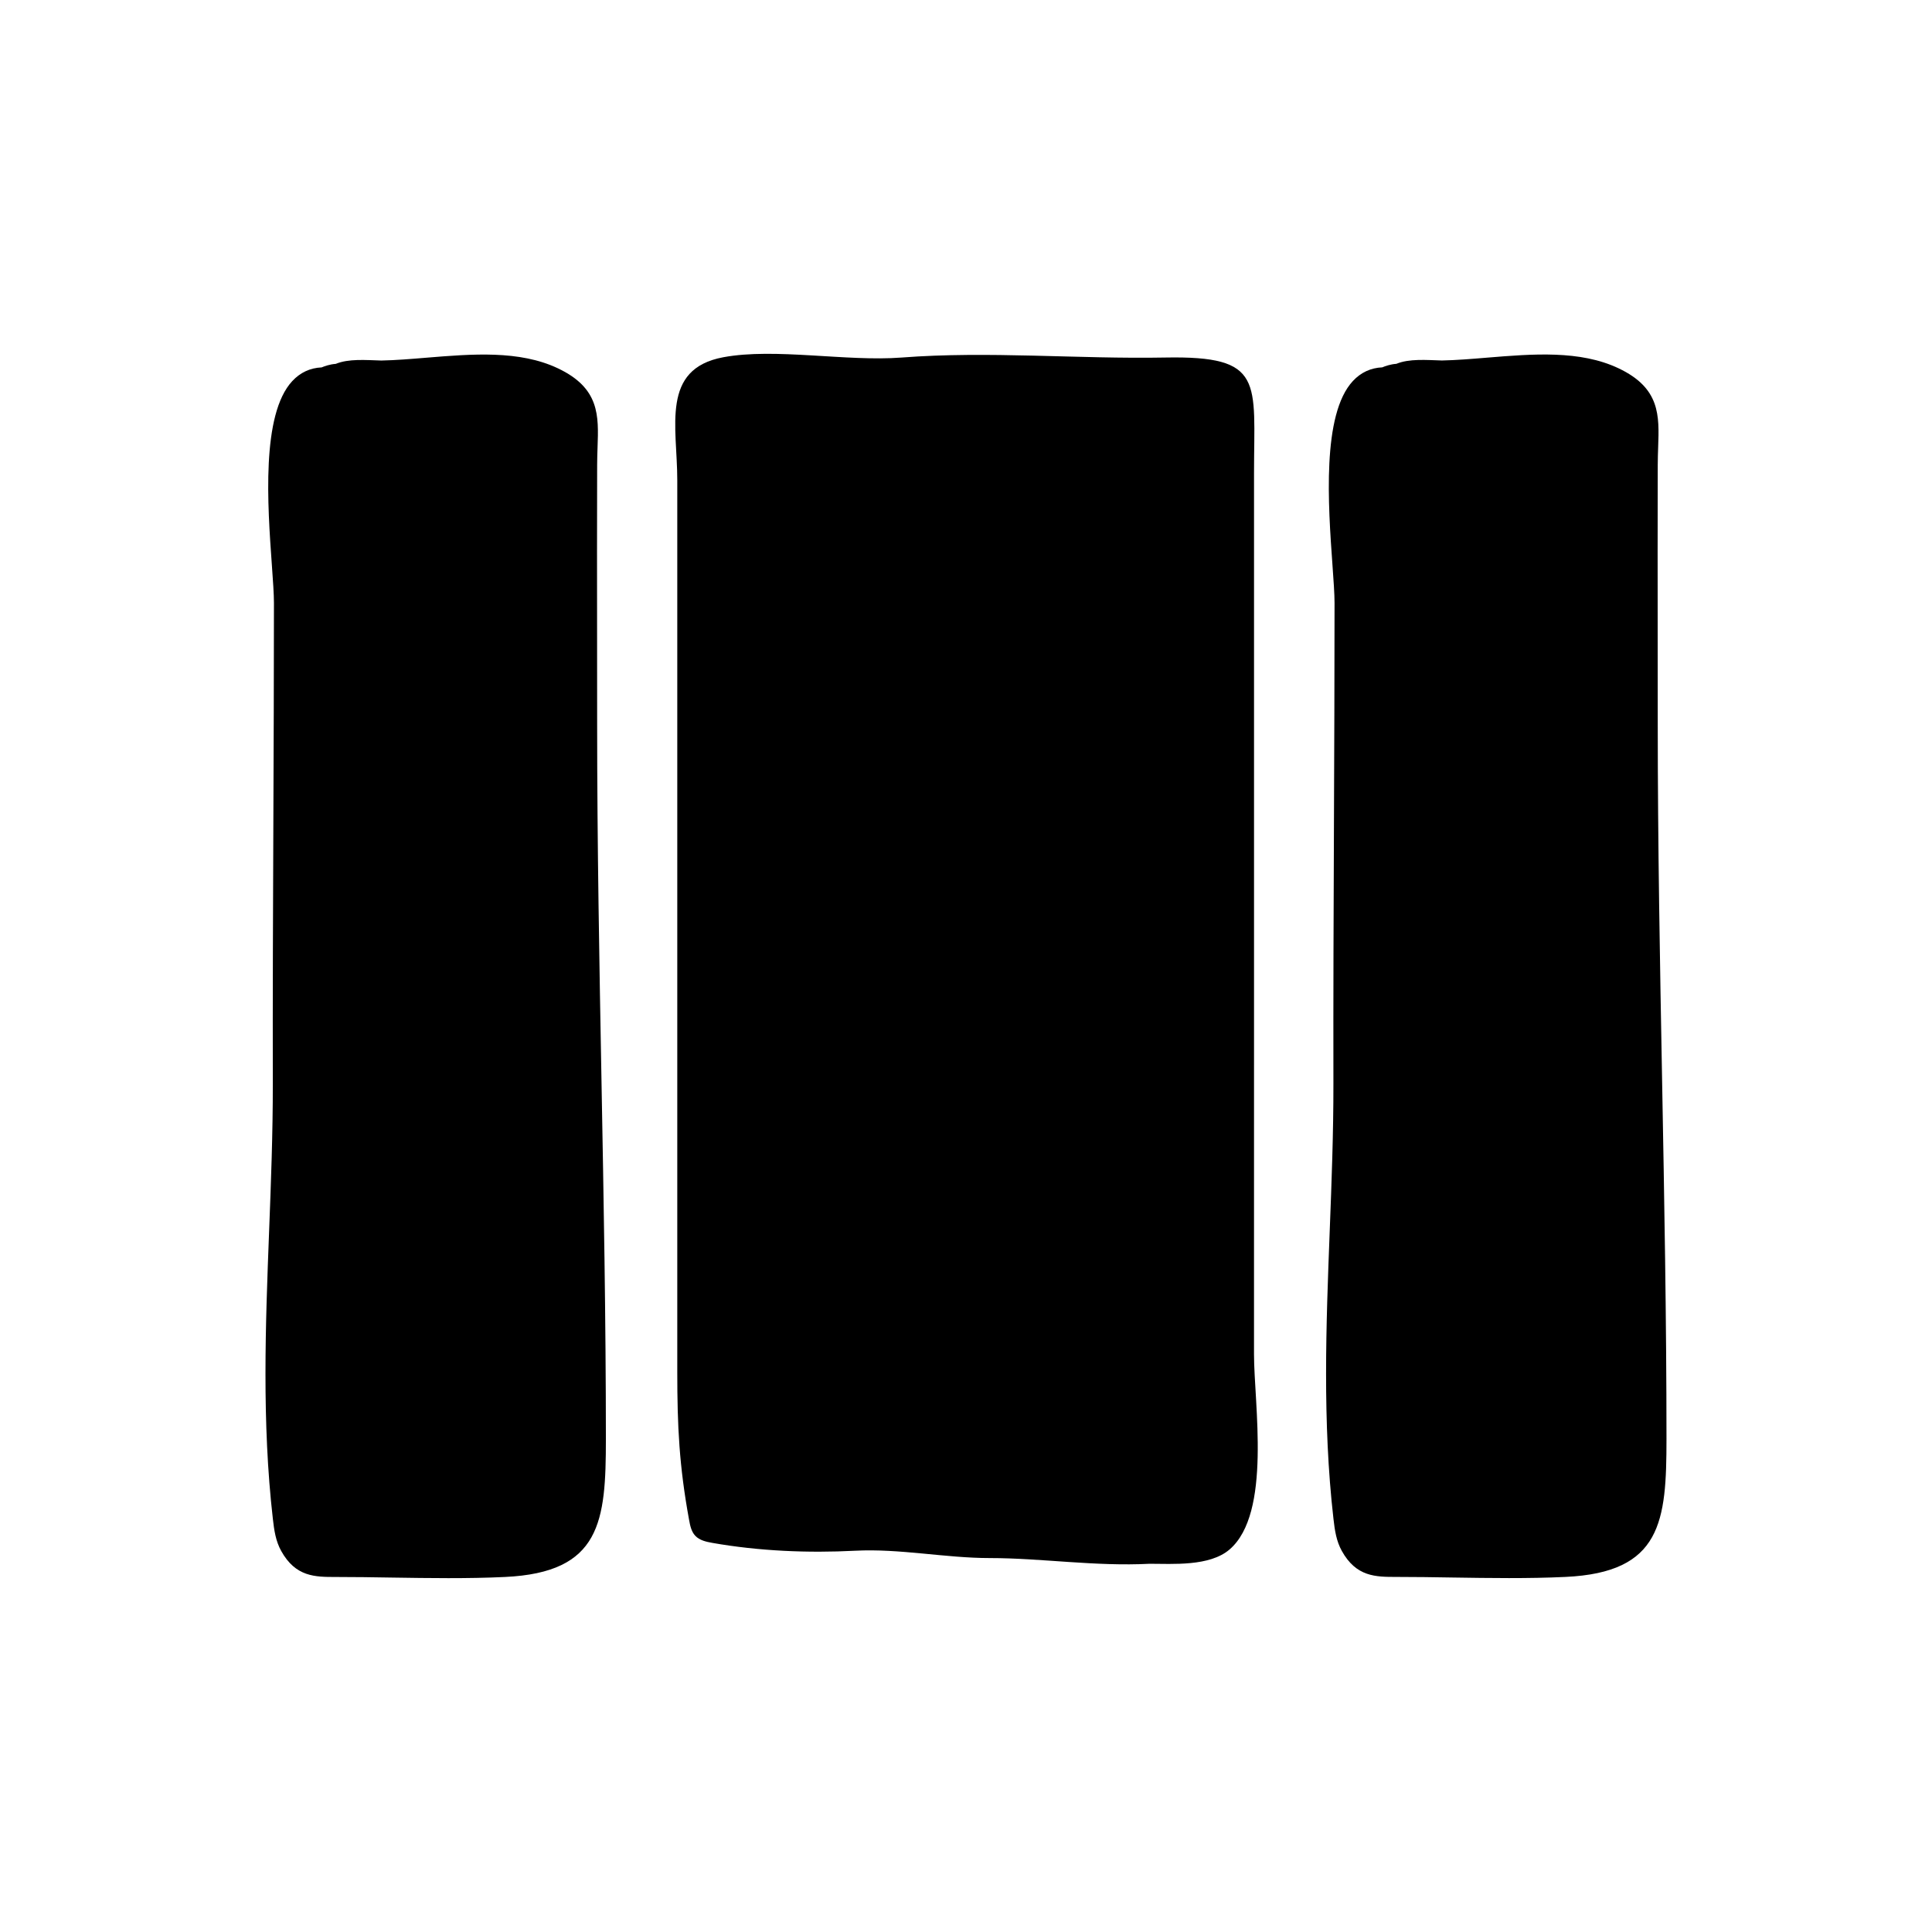 <?xml version="1.0" encoding="UTF-8"?>
<!-- Uploaded to: ICON Repo, www.iconrepo.com, Generator: ICON Repo Mixer Tools -->
<svg fill="#000000" width="800px" height="800px" version="1.1" viewBox="144 144 512 512" xmlns="http://www.w3.org/2000/svg">
 <g>
  <path d="m302.25 335.81-0.016-22.871c-0.016-15.246-0.031-30.492 0.016-45.734 0.004-1.664 0.059-3.223 0.109-4.699 0.301-8.395 0.559-15.645-10.48-20.883-10.23-4.856-22.758-3.82-34.863-2.828-4.176 0.348-8.188 0.676-11.957 0.75-4.168-0.125-8.664-0.523-12.086 0.887-1.559 0.105-2.973 0.613-3.734 0.934-3.047 0.133-5.668 1.352-7.777 3.621-8.266 8.883-6.551 32.879-5.414 48.754 0.297 4.141 0.551 7.715 0.551 10.047 0 19.391-0.082 38.785-0.156 58.176-0.098 23.078-0.188 46.152-0.145 69.234 0.02 13.039-0.484 26.234-0.977 38.988-0.957 24.914-1.949 50.68 0.988 76.309 0.352 3.117 0.766 5.914 2.215 8.531 3.824 6.891 8.984 6.891 14.449 6.891 4.938 0 9.898 0.074 14.863 0.156 4.934 0.074 9.945 0.152 14.977 0.152 5.004 0 10.027-0.074 14.992-0.309 25.469-1.184 26.762-14.676 26.762-36.59 0-31.668-0.59-63.715-1.16-94.707-0.566-31.016-1.156-63.09-1.156-94.809z"/>
  <path d="m584.48 430.61c-0.57-31.016-1.16-63.086-1.16-94.812l-0.016-22.871c-0.016-15.246-0.031-30.492 0.016-45.734 0.004-1.664 0.059-3.223 0.109-4.699 0.301-8.395 0.559-15.645-10.48-20.883-10.23-4.856-22.758-3.82-34.863-2.828-4.176 0.348-8.188 0.676-11.957 0.75-4.16-0.125-8.66-0.523-12.086 0.887-1.559 0.105-2.973 0.613-3.734 0.934-3.047 0.133-5.668 1.352-7.777 3.617-8.266 8.883-6.551 32.879-5.414 48.758 0.297 4.137 0.551 7.715 0.551 10.047 0 19.348-0.082 38.691-0.156 58.039-0.098 23.125-0.188 46.25-0.145 69.375 0.02 13.035-0.484 26.219-0.977 38.969-0.957 24.918-1.949 50.691 0.988 76.32 0.352 3.117 0.766 5.914 2.215 8.531 3.824 6.891 8.984 6.891 14.449 6.891 4.938 0 9.898 0.074 14.863 0.156 4.934 0.074 9.945 0.152 14.977 0.152 5.004 0 10.02-0.074 14.992-0.309 25.469-1.184 26.762-14.676 26.762-36.59 0-31.656-0.586-63.703-1.156-94.699z"/>
  <path d="m476.33 426.27v-156.85c0-24.398 2.863-31.16-23.52-30.672-23.172 0.434-46.785-1.77-69.883 0.004-14.629 1.125-33.527-2.629-47.238-0.082-16.656 3.098-12.203 18.41-12.203 32.555v161.42 74.93c0 14.445 0.516 24.922 3.129 39.207 0.273 1.5 0.59 3.09 1.633 4.203 1.145 1.223 2.902 1.605 4.555 1.898 12.363 2.176 25.371 2.719 37.84 2.074 11.809-0.613 23.887 1.945 35.715 1.945 13.602 0 27.957 2.266 42.316 1.512 6.047 0 15.871 0.754 21.16-3.777 11.234-9.629 6.492-38.605 6.492-51.746 0.004-25.539 0.004-51.082 0.004-76.625z"/>
 </g>
</svg>